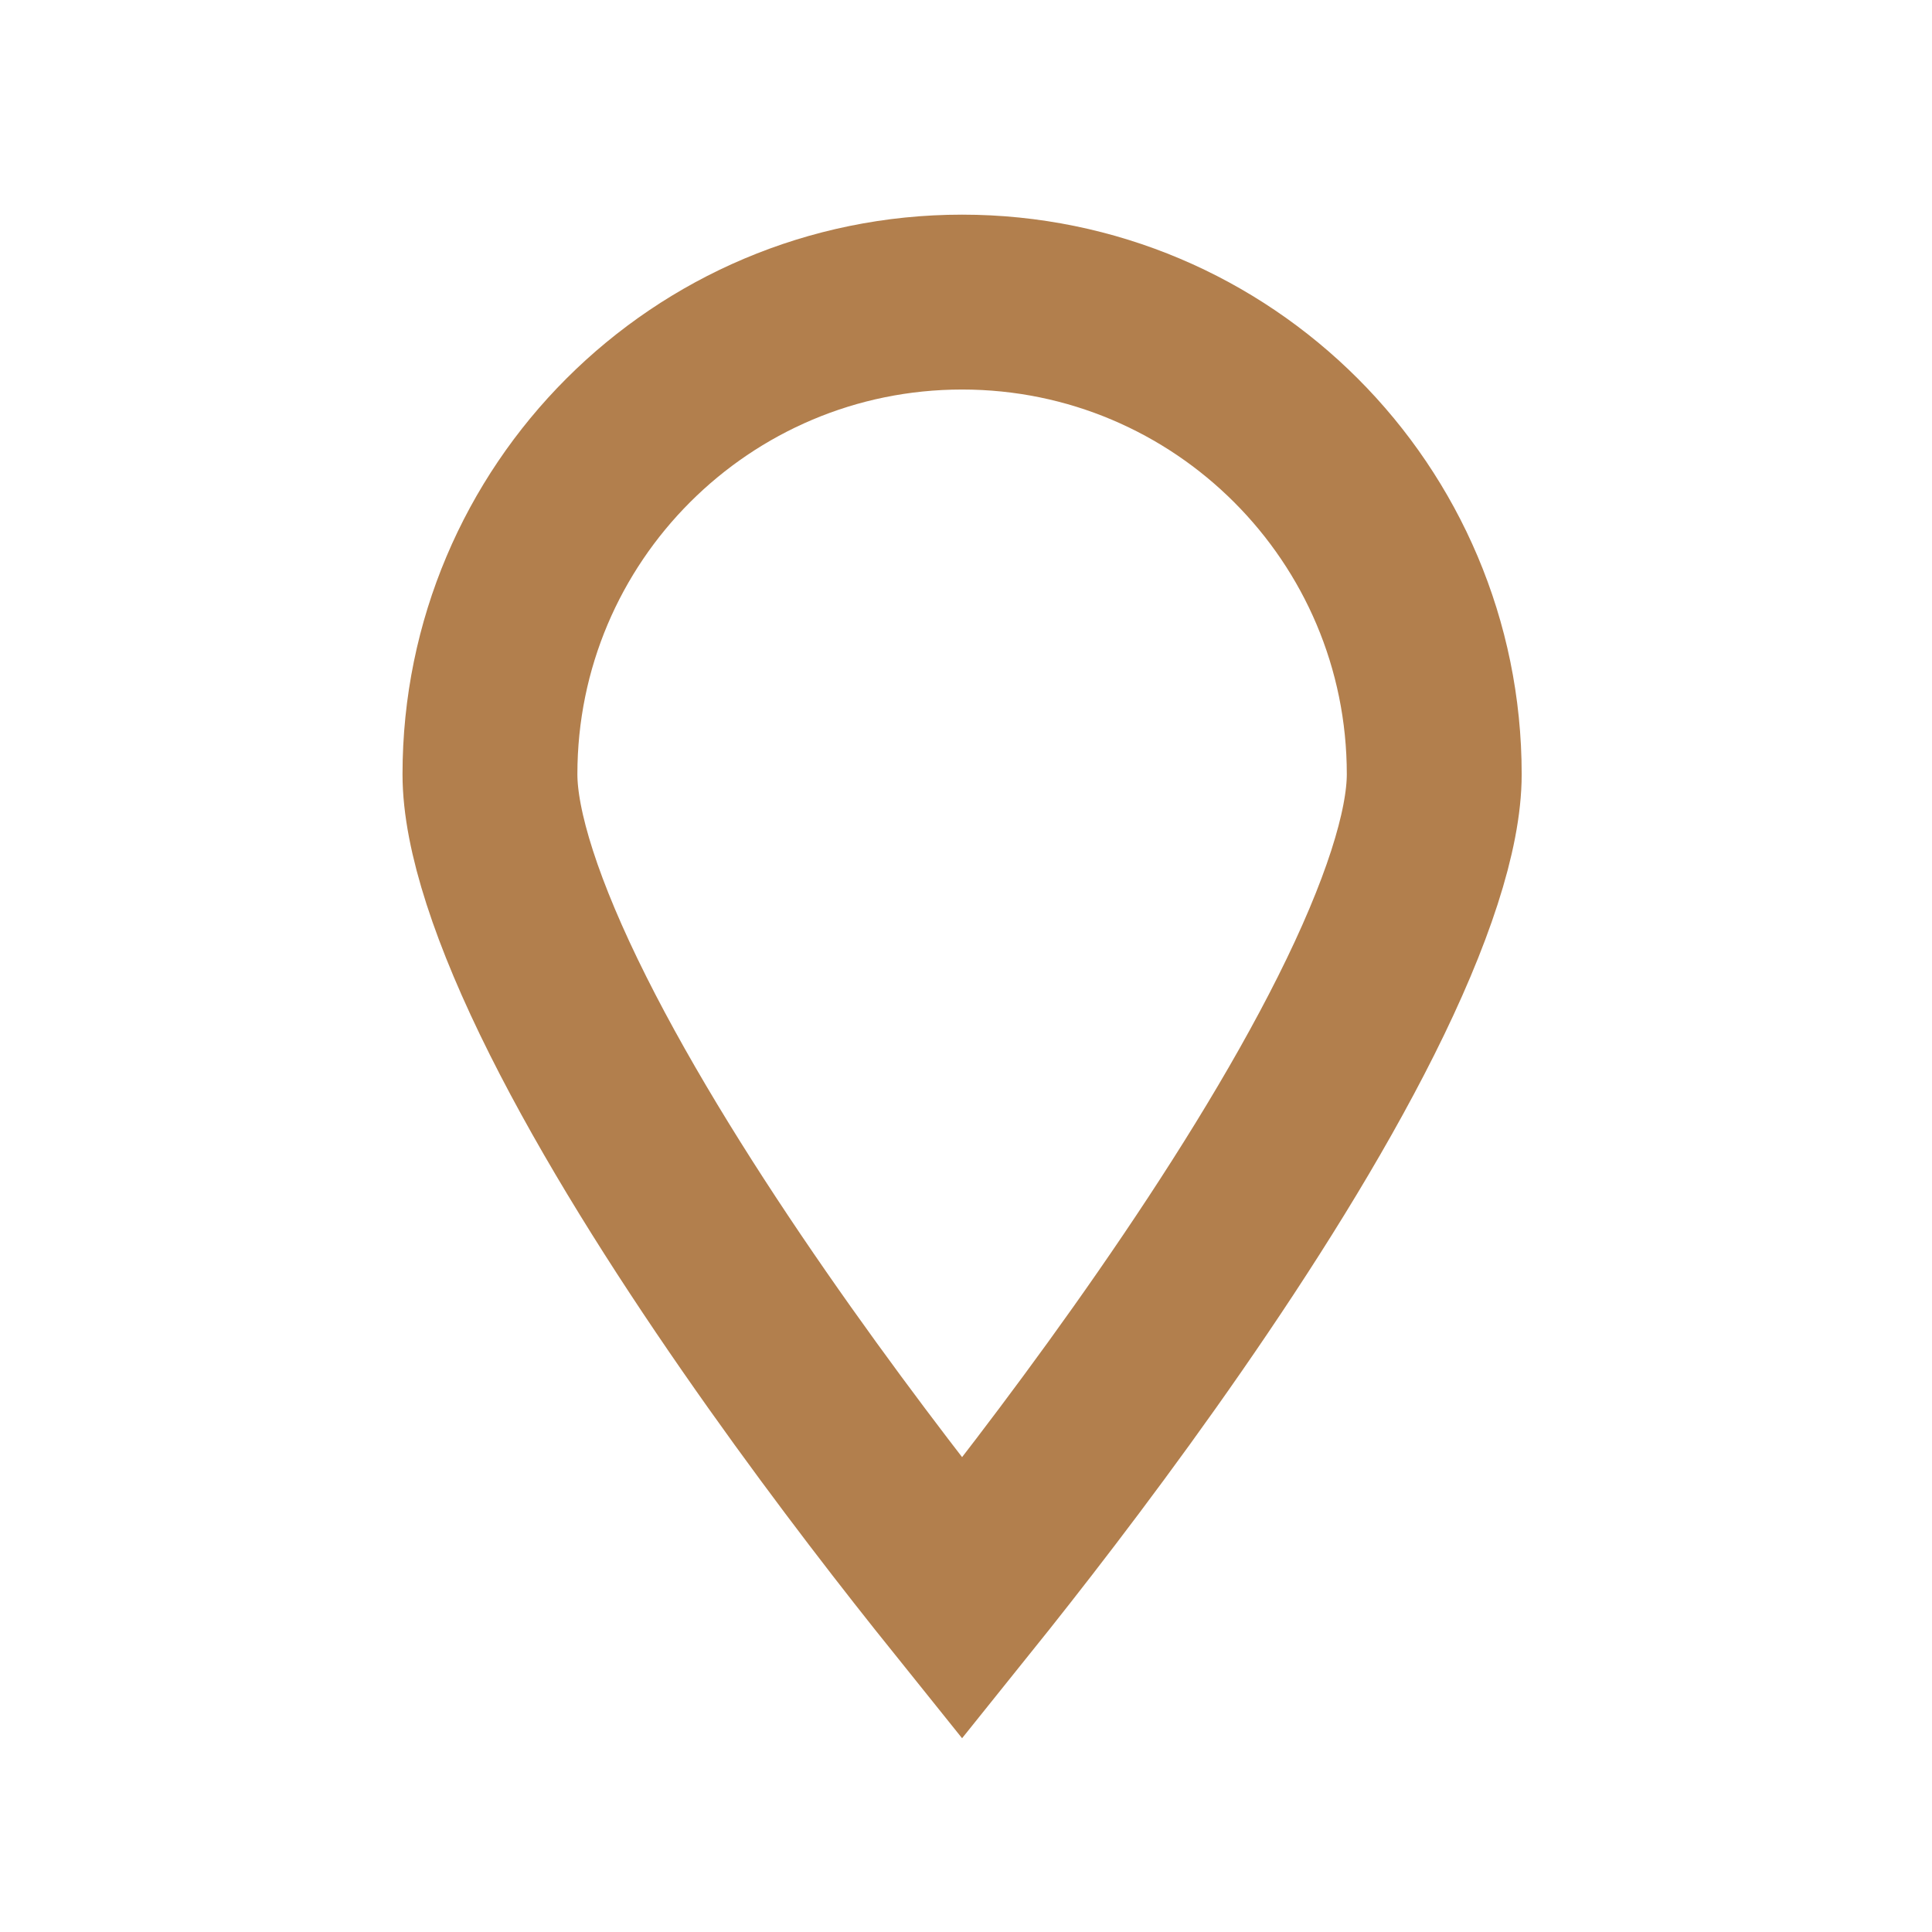 <?xml version="1.0" encoding="UTF-8"?>
<svg xmlns="http://www.w3.org/2000/svg" width="72" height="72" viewBox="0 0 72 72" fill="none">
  <path d="M53.45 28.854C53.45 30.931 52.451 34.035 50.537 37.853C48.678 41.562 46.166 45.541 43.603 49.238C41.049 52.924 38.487 56.266 36.562 58.689C36.315 59 36.078 59.295 35.854 59.574C35.63 59.295 35.394 59 35.147 58.689C33.221 56.266 30.66 52.924 28.105 49.238C25.542 45.541 23.03 41.562 21.171 37.853C19.257 34.035 18.259 30.931 18.259 28.854C18.259 19.136 26.136 11.258 35.854 11.258C45.572 11.258 53.45 19.136 53.45 28.854Z" stroke="#B27F4D" stroke-width="6.517"></path>
</svg>
